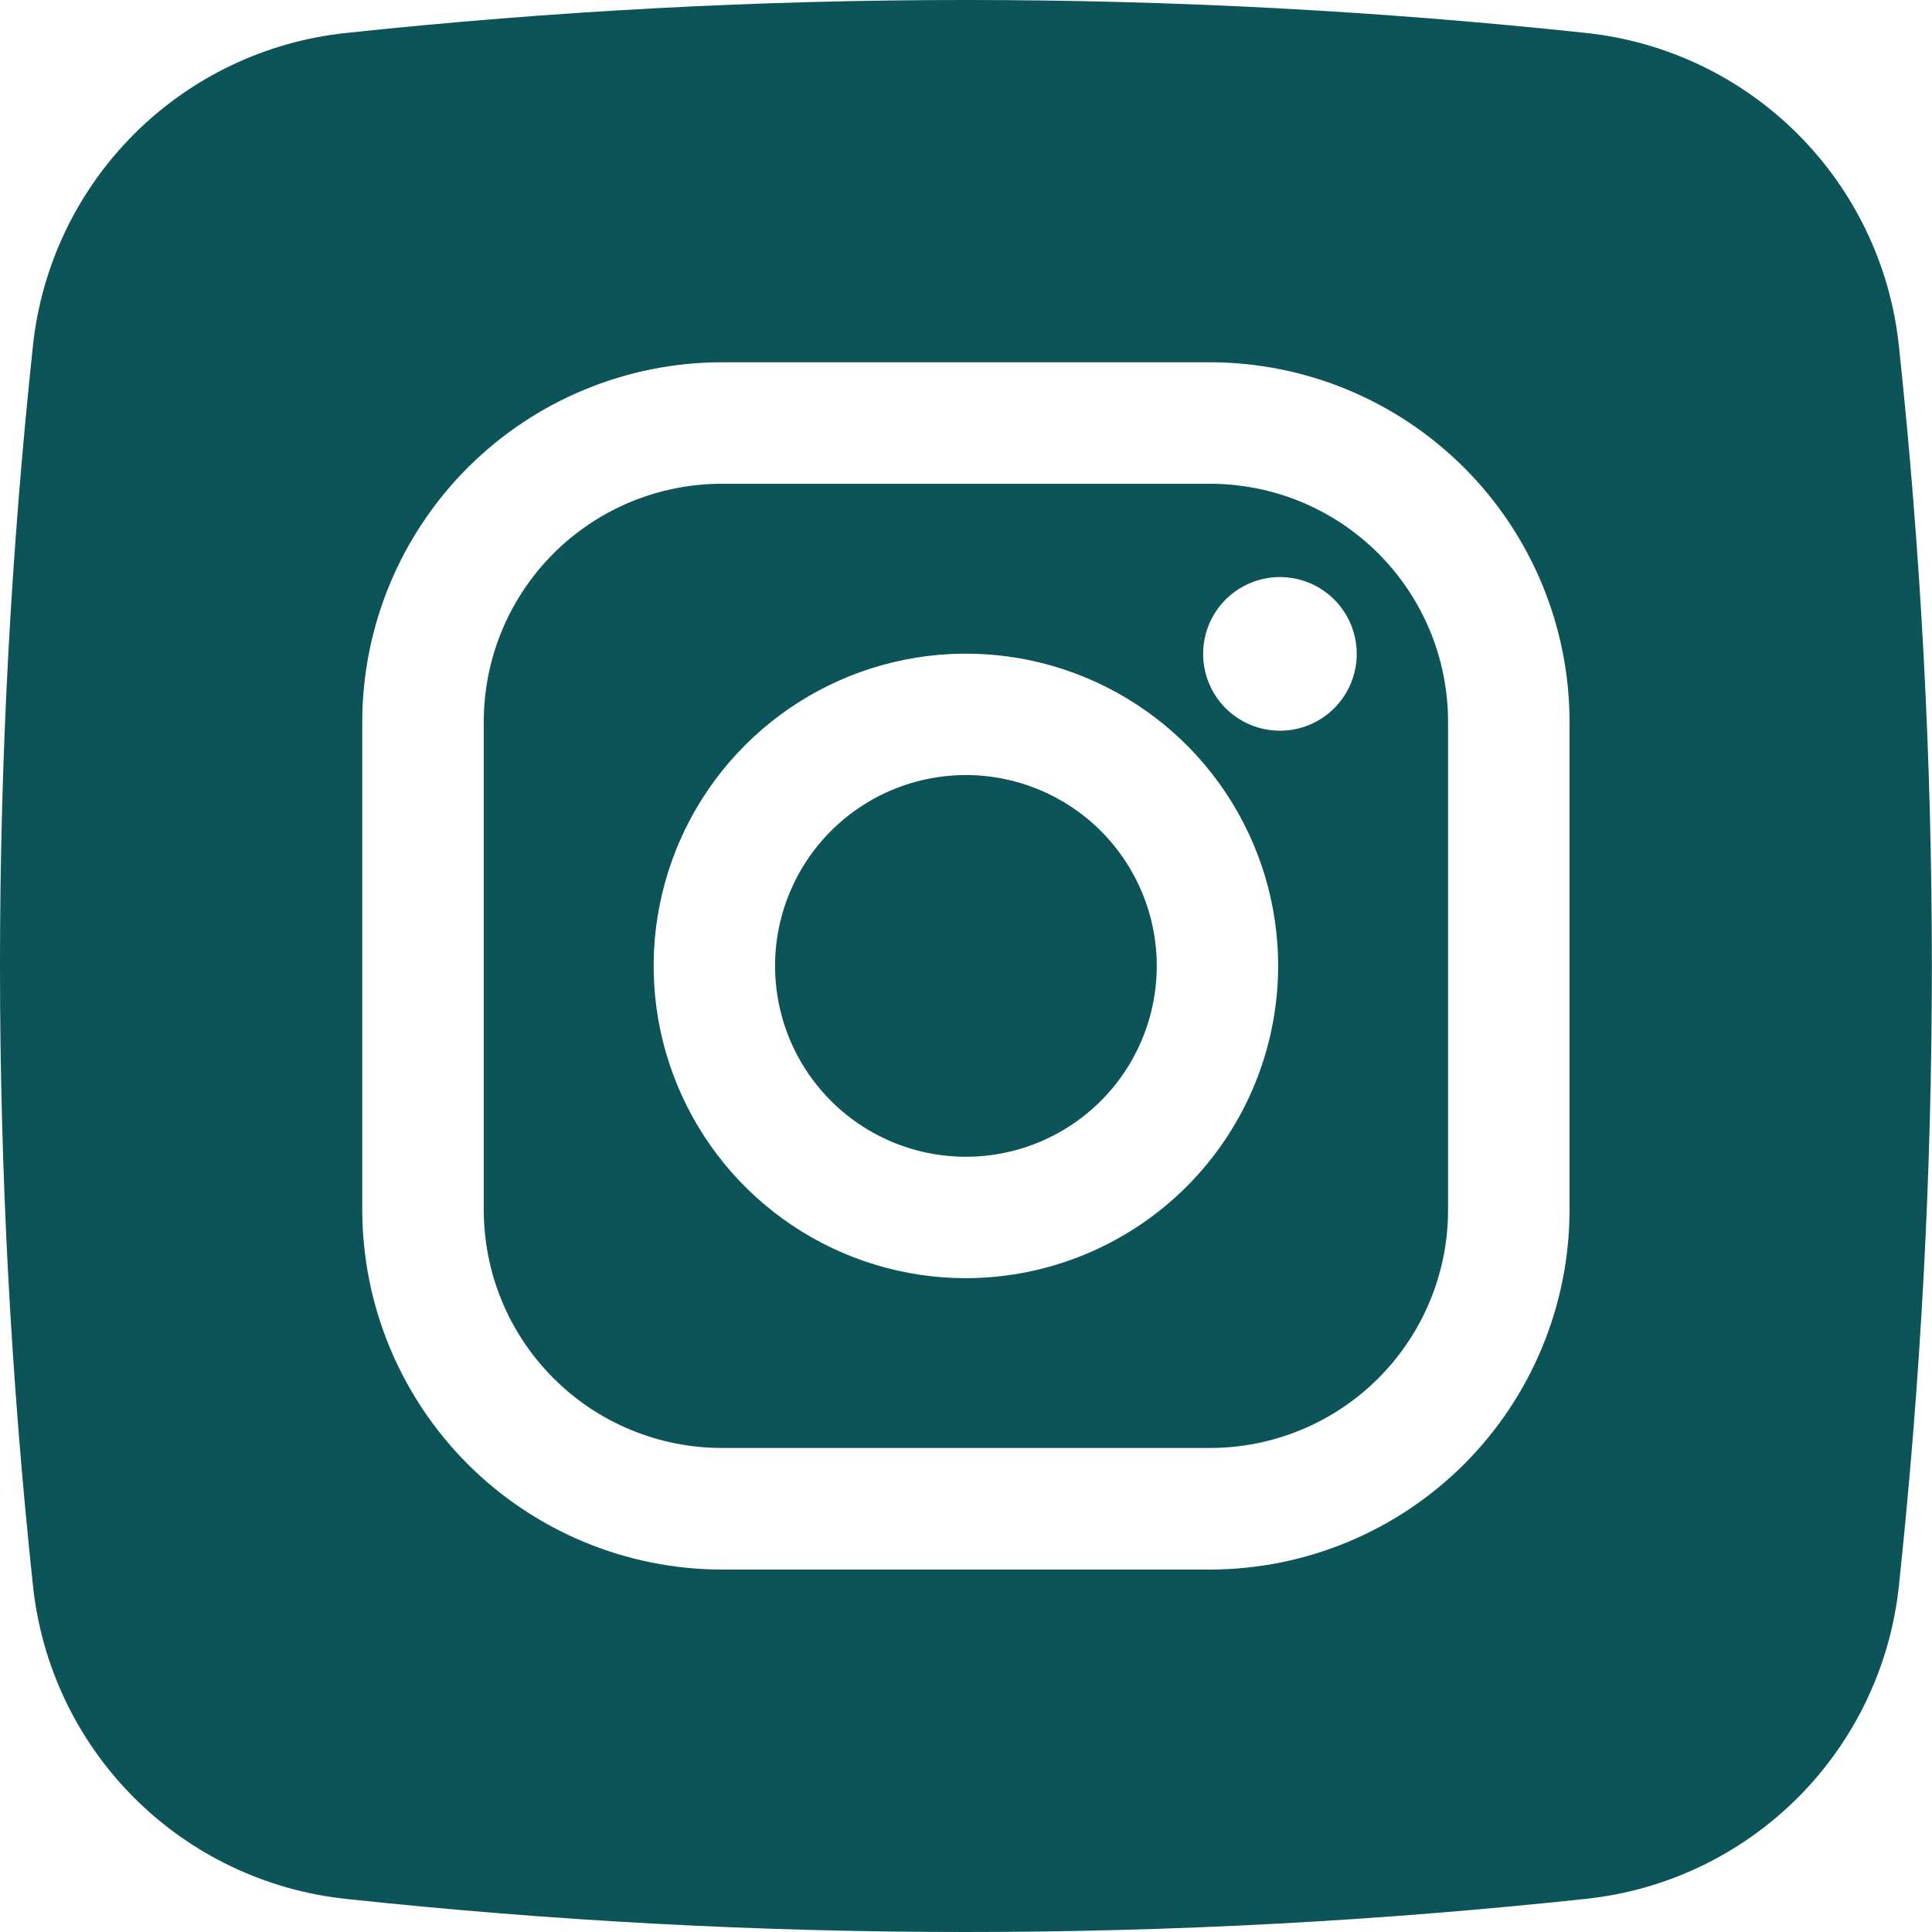 <?xml version="1.0" encoding="UTF-8"?> <svg xmlns="http://www.w3.org/2000/svg" viewBox="0 0 43.715 43.718" fill="none"><path d="M27.376 10.946H16.335C15.627 10.946 14.927 11.085 14.273 11.355C13.619 11.626 13.025 12.022 12.524 12.523C12.024 13.023 11.627 13.617 11.356 14.27C11.085 14.924 10.946 15.625 10.946 16.332V27.374C10.946 28.082 11.085 28.783 11.355 29.436C11.626 30.09 12.023 30.685 12.524 31.185C13.024 31.686 13.618 32.083 14.272 32.353C14.926 32.624 15.627 32.763 16.335 32.763H27.376C28.084 32.763 28.785 32.624 29.439 32.353C30.093 32.083 30.687 31.686 31.188 31.185C31.688 30.685 32.085 30.09 32.356 29.436C32.626 28.783 32.766 28.082 32.765 27.374V16.332C32.765 15.625 32.626 14.924 32.355 14.27C32.084 13.617 31.687 13.023 31.187 12.523C30.686 12.022 30.092 11.626 29.438 11.355C28.785 11.085 28.084 10.946 27.376 10.946ZM21.856 28.921C20.458 28.921 19.092 28.506 17.93 27.73C16.768 26.954 15.863 25.85 15.328 24.559C14.793 23.268 14.653 21.848 14.926 20.477C15.199 19.107 15.871 17.848 16.86 16.86C17.848 15.871 19.107 15.199 20.477 14.926C21.848 14.653 23.268 14.793 24.559 15.328C25.85 15.863 26.954 16.768 27.73 17.93C28.506 19.092 28.921 20.458 28.921 21.856C28.918 23.729 28.173 25.524 26.849 26.849C25.524 28.173 23.729 28.918 21.856 28.921ZM28.961 16.534C28.617 16.534 28.281 16.432 27.995 16.241C27.709 16.05 27.486 15.778 27.355 15.46C27.223 15.143 27.189 14.793 27.256 14.456C27.323 14.119 27.488 13.809 27.731 13.566C27.975 13.323 28.284 13.157 28.621 13.09C28.959 13.023 29.308 13.058 29.626 13.189C29.944 13.321 30.215 13.543 30.406 13.829C30.597 14.115 30.699 14.451 30.699 14.795C30.699 15.256 30.516 15.698 30.19 16.024C29.864 16.35 29.422 16.534 28.961 16.534ZM21.856 17.537C21.001 17.537 20.166 17.79 19.456 18.265C18.746 18.739 18.192 19.414 17.866 20.203C17.539 20.992 17.453 21.86 17.62 22.698C17.786 23.536 18.198 24.305 18.802 24.909C19.406 25.513 20.175 25.925 21.013 26.091C21.851 26.258 22.719 26.172 23.508 25.845C24.297 25.519 24.972 24.965 25.446 24.255C25.921 23.545 26.174 22.71 26.174 21.856C26.174 20.71 25.719 19.612 24.909 18.802C24.099 17.992 23.001 17.537 21.856 17.537ZM27.376 10.946H16.335C15.627 10.946 14.927 11.085 14.273 11.355C13.619 11.626 13.025 12.022 12.524 12.523C12.024 13.023 11.627 13.617 11.356 14.27C11.085 14.924 10.946 15.625 10.946 16.332V27.374C10.946 28.082 11.085 28.783 11.355 29.436C11.626 30.09 12.023 30.685 12.524 31.185C13.024 31.686 13.618 32.083 14.272 32.353C14.926 32.624 15.627 32.763 16.335 32.763H27.376C28.084 32.763 28.785 32.624 29.439 32.353C30.093 32.083 30.687 31.686 31.188 31.185C31.688 30.685 32.085 30.09 32.356 29.436C32.626 28.783 32.766 28.082 32.765 27.374V16.332C32.765 15.625 32.626 14.924 32.355 14.27C32.084 13.617 31.687 13.023 31.187 12.523C30.686 12.022 30.092 11.626 29.438 11.355C28.785 11.085 28.084 10.946 27.376 10.946ZM21.856 28.921C20.458 28.921 19.092 28.506 17.93 27.73C16.768 26.954 15.863 25.85 15.328 24.559C14.793 23.268 14.653 21.848 14.926 20.477C15.199 19.107 15.871 17.848 16.86 16.86C17.848 15.871 19.107 15.199 20.477 14.926C21.848 14.653 23.268 14.793 24.559 15.328C25.85 15.863 26.954 16.768 27.73 17.93C28.506 19.092 28.921 20.458 28.921 21.856C28.918 23.729 28.173 25.524 26.849 26.849C25.524 28.173 23.729 28.918 21.856 28.921ZM28.961 16.534C28.617 16.534 28.281 16.432 27.995 16.241C27.709 16.05 27.486 15.778 27.355 15.46C27.223 15.143 27.189 14.793 27.256 14.456C27.323 14.119 27.488 13.809 27.731 13.566C27.975 13.323 28.284 13.157 28.621 13.09C28.959 13.023 29.308 13.058 29.626 13.189C29.944 13.321 30.215 13.543 30.406 13.829C30.597 14.115 30.699 14.451 30.699 14.795C30.699 15.256 30.516 15.698 30.19 16.024C29.864 16.35 29.422 16.534 28.961 16.534ZM21.856 17.537C21.001 17.537 20.166 17.79 19.456 18.265C18.746 18.739 18.192 19.414 17.866 20.203C17.539 20.992 17.453 21.86 17.62 22.698C17.786 23.536 18.198 24.305 18.802 24.909C19.406 25.513 20.175 25.925 21.013 26.091C21.851 26.258 22.719 26.172 23.508 25.845C24.297 25.519 24.972 24.965 25.446 24.255C25.921 23.545 26.174 22.71 26.174 21.856C26.174 20.71 25.719 19.612 24.909 18.802C24.099 17.992 23.001 17.537 21.856 17.537ZM42.965 7.817C42.771 6.007 41.964 4.319 40.677 3.033C39.39 1.746 37.701 0.939 35.892 0.746C26.564 -0.249 17.157 -0.249 7.829 0.746C6.018 0.937 4.327 1.743 3.038 3.03C1.749 4.316 0.94 6.006 0.746 7.817C-0.249 17.145 -0.249 26.552 0.746 35.88C0.937 37.692 1.743 39.383 3.03 40.673C4.317 41.962 6.008 42.771 7.819 42.965C17.147 43.965 26.555 43.965 35.882 42.965C37.694 42.774 39.385 41.967 40.674 40.68C41.964 39.392 42.772 37.701 42.965 35.89C43.961 26.558 43.961 17.148 42.965 7.817ZM35.514 27.374C35.513 29.532 34.655 31.601 33.13 33.128C31.604 34.654 29.534 35.513 27.376 35.514H16.335C14.177 35.512 12.108 34.653 10.582 33.127C9.057 31.601 8.199 29.532 8.197 27.374V16.332C8.199 14.175 9.058 12.107 10.583 10.582C12.109 9.056 14.178 8.199 16.335 8.197H27.376C29.534 8.199 31.602 9.056 33.128 10.582C34.654 12.107 35.512 14.175 35.514 16.332V27.374ZM27.376 10.946H16.335C15.627 10.946 14.927 11.085 14.273 11.355C13.619 11.626 13.025 12.022 12.524 12.523C12.024 13.023 11.627 13.617 11.356 14.27C11.085 14.924 10.946 15.625 10.946 16.332V27.374C10.946 28.082 11.085 28.783 11.355 29.436C11.626 30.09 12.023 30.685 12.524 31.185C13.024 31.686 13.618 32.083 14.272 32.353C14.926 32.624 15.627 32.763 16.335 32.763H27.376C28.084 32.763 28.785 32.624 29.439 32.353C30.093 32.083 30.687 31.686 31.188 31.185C31.688 30.685 32.085 30.09 32.356 29.436C32.626 28.783 32.766 28.082 32.765 27.374V16.332C32.765 15.625 32.626 14.924 32.355 14.27C32.084 13.617 31.687 13.023 31.187 12.523C30.686 12.022 30.092 11.626 29.438 11.355C28.785 11.085 28.084 10.946 27.376 10.946ZM21.856 28.921C20.458 28.921 19.092 28.506 17.93 27.73C16.768 26.954 15.863 25.85 15.328 24.559C14.793 23.268 14.653 21.848 14.926 20.477C15.199 19.107 15.871 17.848 16.86 16.86C17.848 15.871 19.107 15.199 20.477 14.926C21.848 14.653 23.268 14.793 24.559 15.328C25.85 15.863 26.954 16.768 27.73 17.93C28.506 19.092 28.921 20.458 28.921 21.856C28.918 23.729 28.173 25.524 26.849 26.849C25.524 28.173 23.729 28.918 21.856 28.921ZM28.961 16.534C28.617 16.534 28.281 16.432 27.995 16.241C27.709 16.05 27.486 15.778 27.355 15.46C27.223 15.143 27.189 14.793 27.256 14.456C27.323 14.119 27.488 13.809 27.731 13.566C27.975 13.323 28.284 13.157 28.621 13.09C28.959 13.023 29.308 13.058 29.626 13.189C29.944 13.321 30.215 13.543 30.406 13.829C30.597 14.115 30.699 14.451 30.699 14.795C30.699 15.256 30.516 15.698 30.19 16.024C29.864 16.35 29.422 16.534 28.961 16.534ZM21.856 17.537C21.001 17.537 20.166 17.79 19.456 18.265C18.746 18.739 18.192 19.414 17.866 20.203C17.539 20.992 17.453 21.86 17.62 22.698C17.786 23.536 18.198 24.305 18.802 24.909C19.406 25.513 20.175 25.925 21.013 26.091C21.851 26.258 22.719 26.172 23.508 25.845C24.297 25.519 24.972 24.965 25.446 24.255C25.921 23.545 26.174 22.71 26.174 21.856C26.174 20.71 25.719 19.612 24.909 18.802C24.099 17.992 23.001 17.537 21.856 17.537Z" fill="#0D5458"></path></svg> 